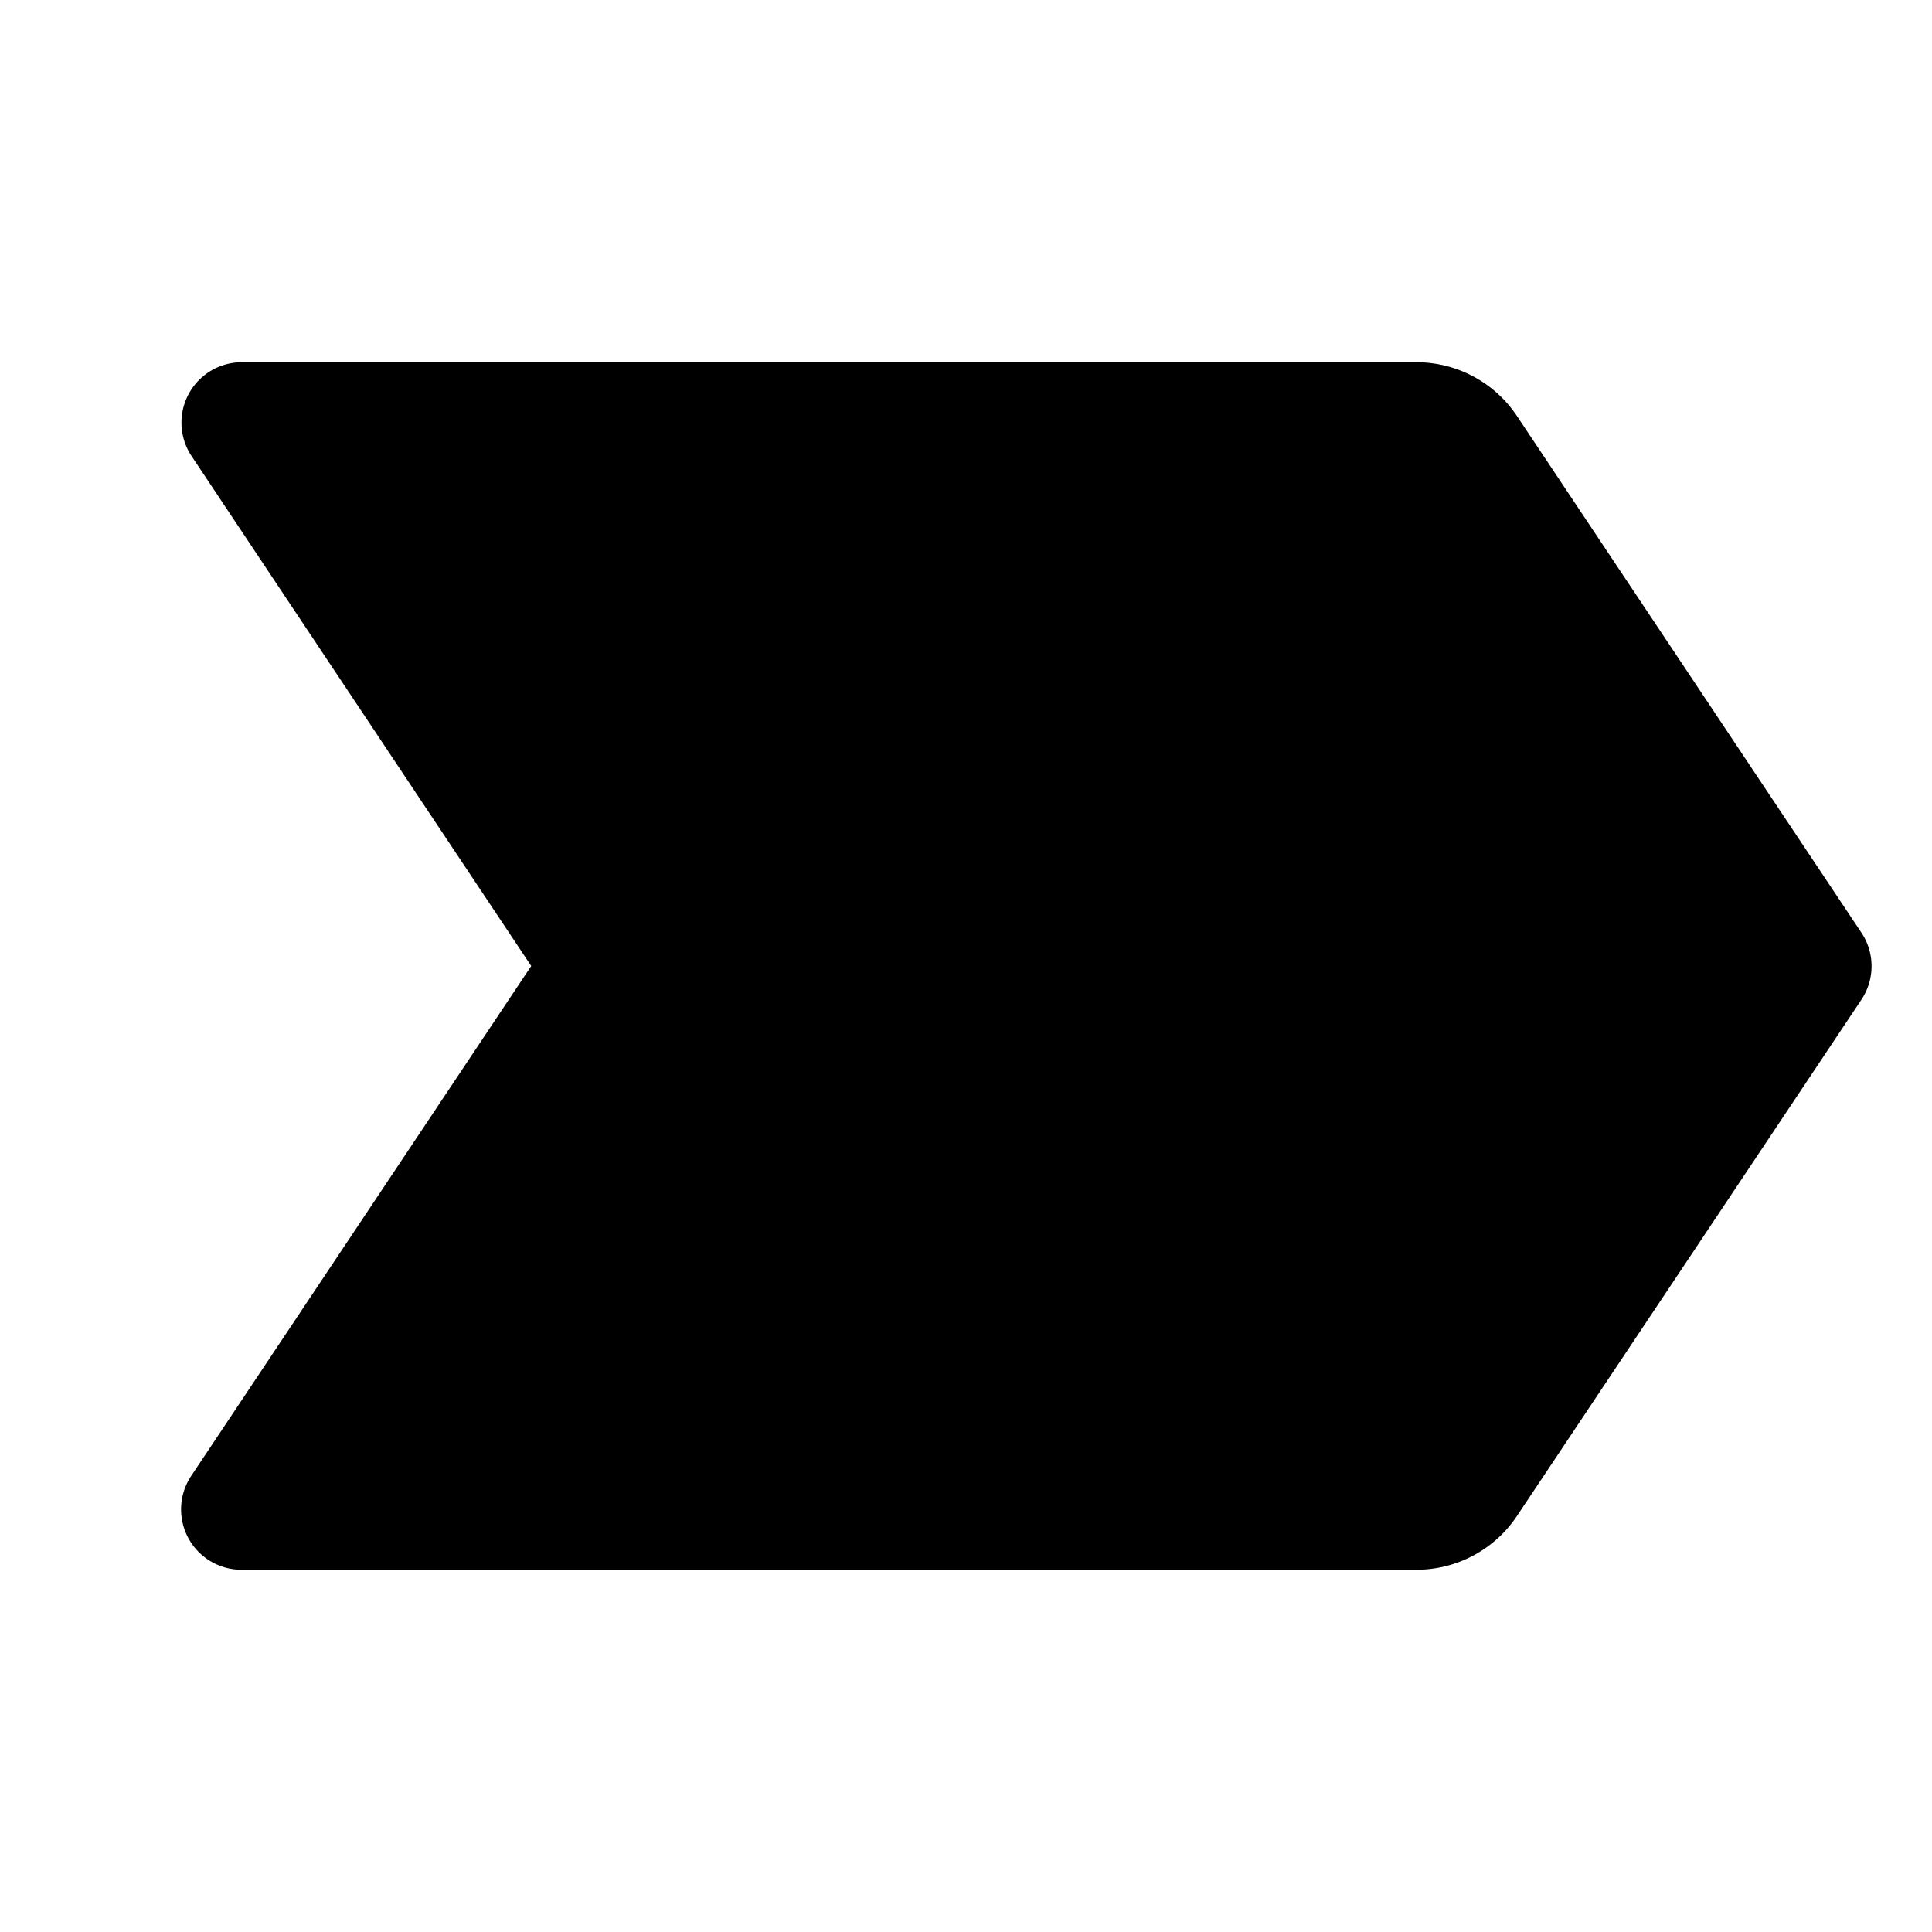 <svg xmlns="http://www.w3.org/2000/svg" viewBox="0 0 256 256"><rect width="256" height="256" fill="none"/><path d="M246.66,132.44,201,200.88A16,16,0,0,1,187.72,208H32a8,8,0,0,1-6.66-12.44L70.39,128l-45-67.56A8,8,0,0,1,32,48H187.72A16,16,0,0,1,201,55.12l45.63,68.44A8,8,0,0,1,246.66,132.44Z"/></svg>